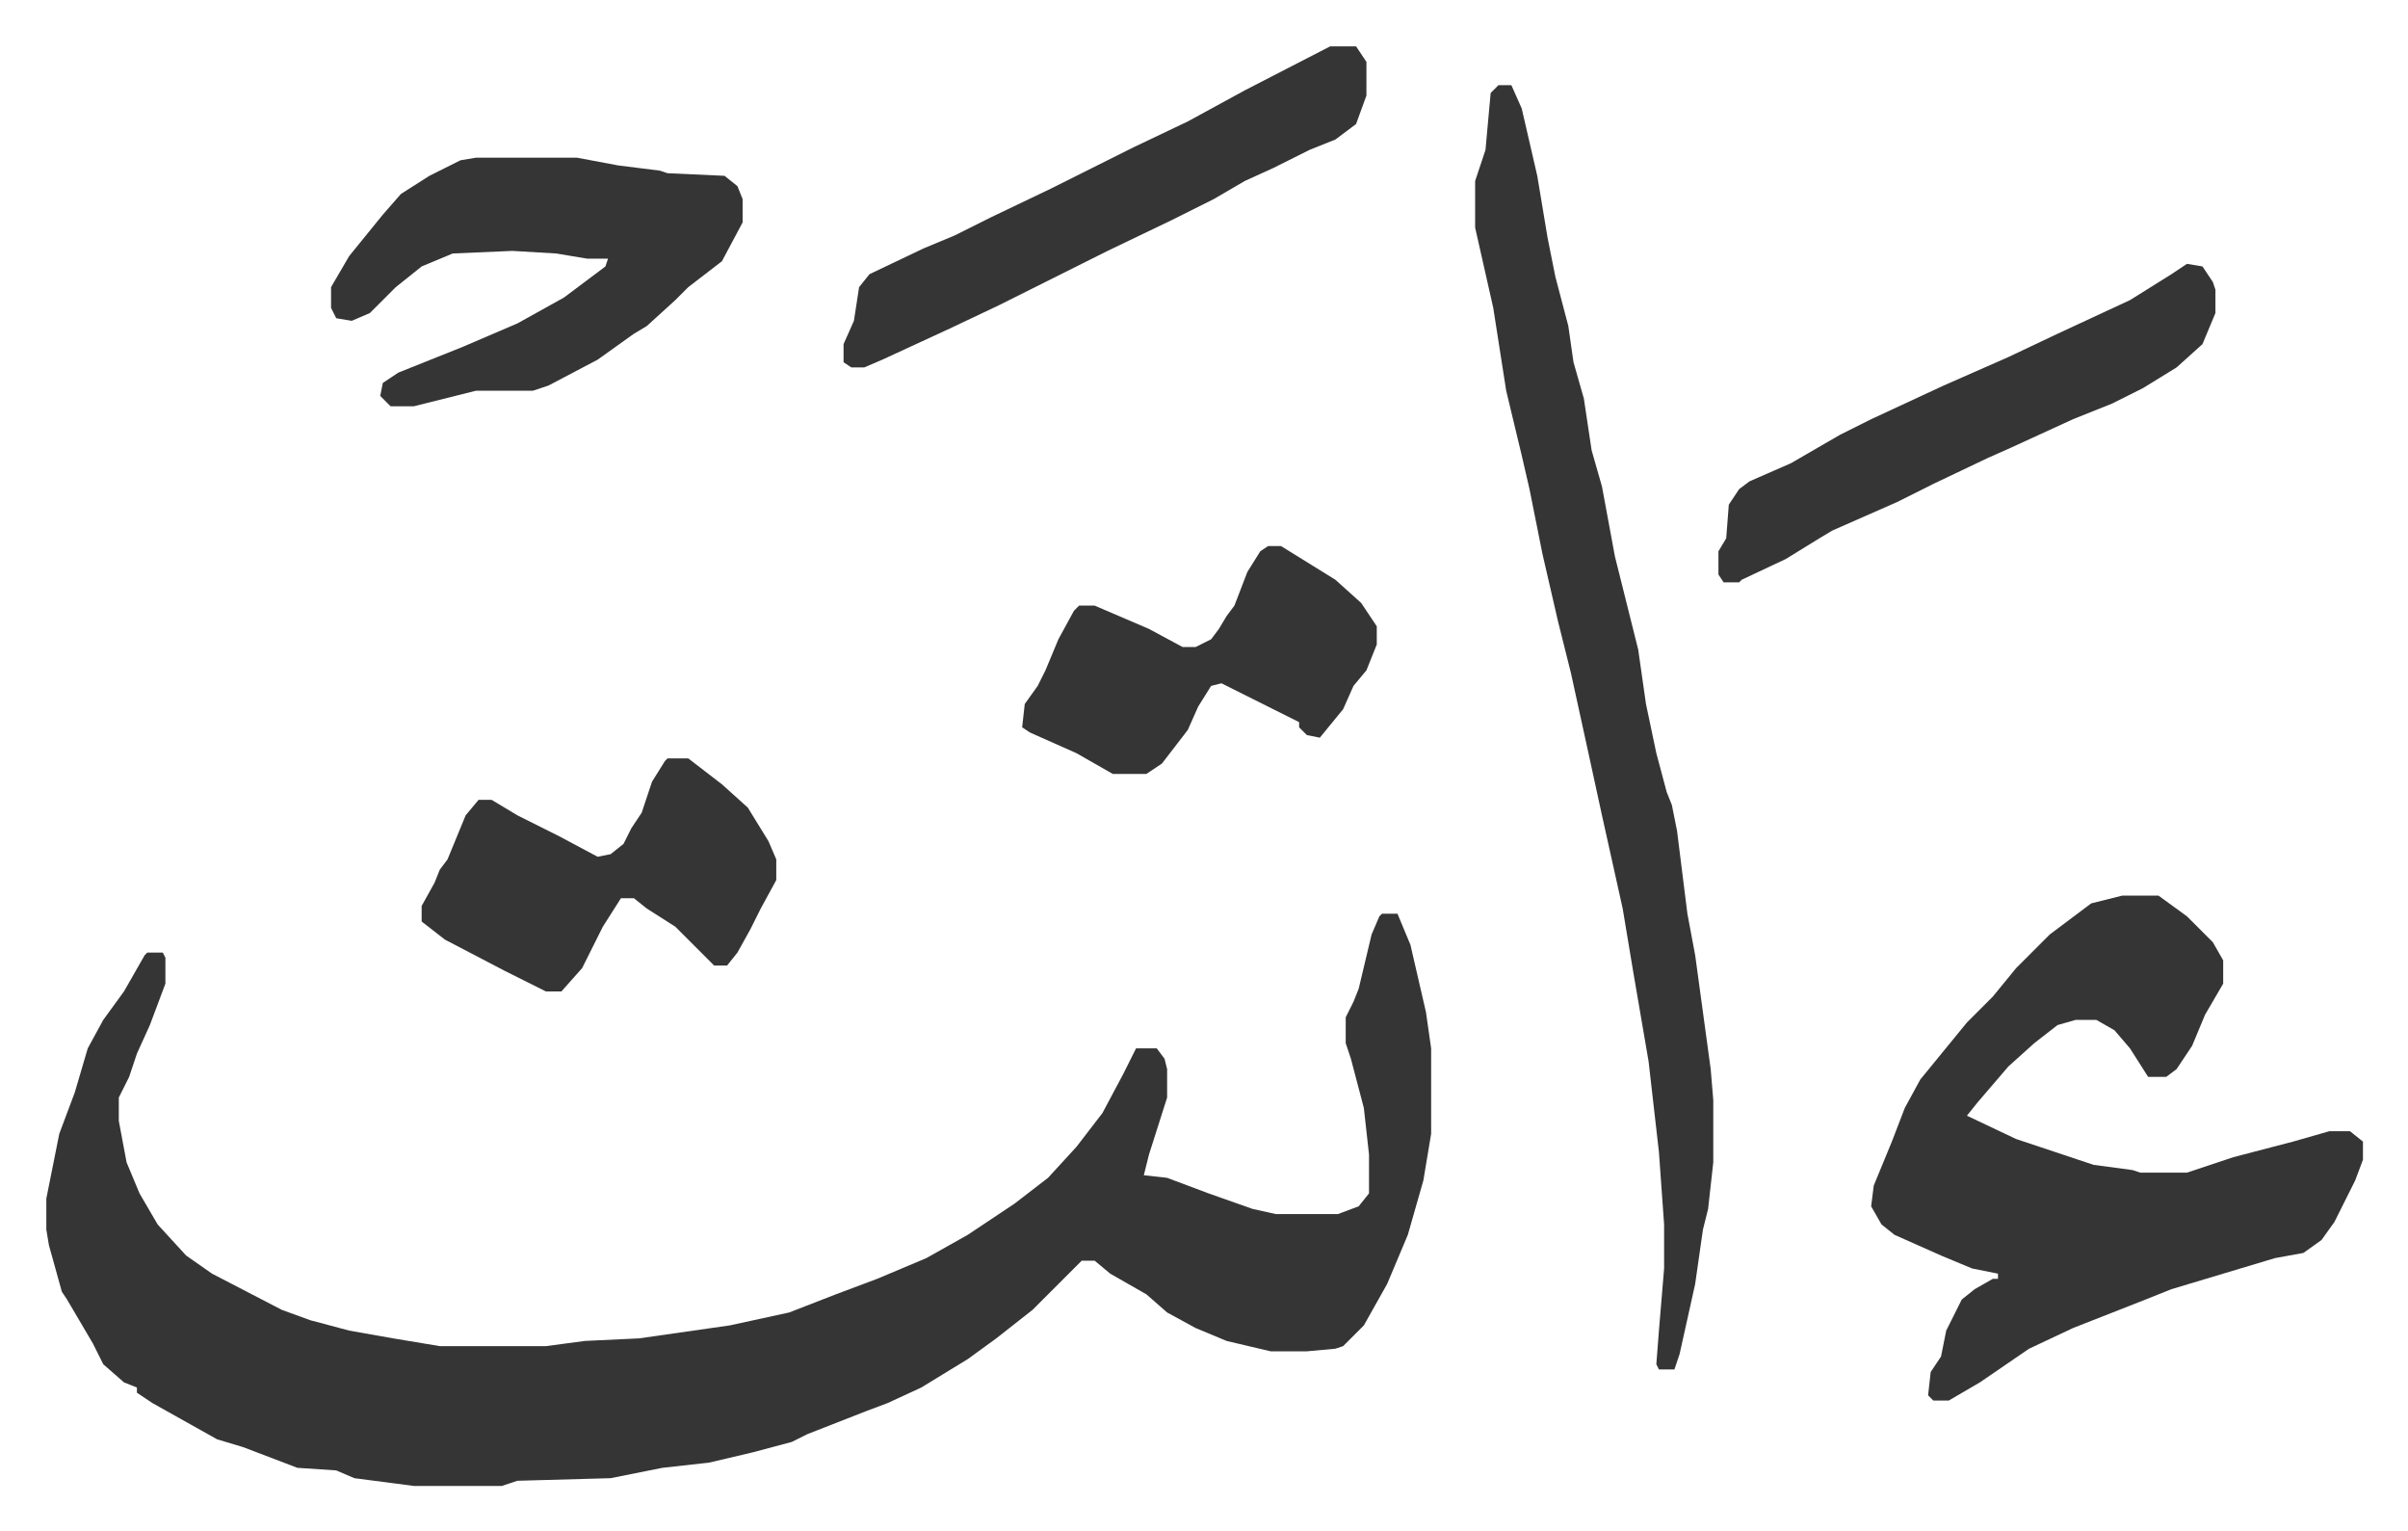 <svg xmlns="http://www.w3.org/2000/svg" viewBox="-17.9 436.1 930.3 591.3">
    <path fill="#353535" id="rule_normal" d="M516 789h6l5 12 6 26 2 14v33l-3 18-6 21-8 19-9 16-8 8-3 1-11 1h-14l-17-4-12-5-11-6-8-7-14-8-6-5h-5l-19 19-14 11-11 8-18 11-13 6-8 3-23 9-6 3-15 4-17 4-18 2-20 4-36 1-6 2h-34l-23-3-7-3-15-1-21-8-10-3-25-14-6-4v-2l-5-2-8-7-4-8-10-17-2-3-5-18-1-6v-12l5-25 6-16 5-17 6-11 8-11 8-14 1-1h6l1 2v10l-6 16-5 11-3 9-4 8v9l3 16 5 12 7 12 11 12 10 7 27 14 11 4 15 4 17 3 18 3h41l15-2 21-1 35-5 23-5 18-7 16-6 19-8 16-9 18-12 13-10 11-12 10-13 8-15 5-10h8l3 4 1 4v11l-7 22-2 8 9 1 16 6 17 6 9 2h24l8-3 4-5v-15l-2-18-5-19-2-6v-10l3-6 2-5 5-21 3-7zm286-7h14l11 8 10 10 4 7v9l-7 12-5 12-6 9-4 3h-7l-7-11-6-7-7-4h-8l-7 2-9 7-10 9-12 14-4 5 19 9 30 10 15 2 3 1h18l18-6 23-6 14-4h8l5 4v7l-3 8-8 16-5 7-7 5-11 2-20 6-20 6-10 4-28 11-17 8-19 13-12 7h-6l-2-2 1-9 4-6 2-10 6-12 5-4 7-4h2v-2l-10-2-12-5-18-8-5-4-4-7 1-8 7-17 5-13 6-11 9-11 9-11 10-10 9-11 13-13 16-12zM561 469h5l4 9 6 26 4 24 3 15 5 19 2 14 4 14 3 20 4 14 5 27 9 36 3 21 4 19 4 15 2 5 2 10 4 32 3 16 6 44 1 12v24l-2 18-2 8-3 21-6 27-2 6h-6l-1-2 1-13 2-24v-17l-2-28-4-35-6-35-4-24-8-36-5-23-7-32-5-20-6-26-5-25-3-13-6-25-5-32-7-31v-18l4-12 2-22z"/>
    <path fill="#353535" id="rule_normal" d="M166 497h39l16 3 16 2 3 1 22 1 5 4 2 5v9l-8 15-13 10-5 5-11 10-5 3-14 10-19 10-6 2h-22l-24 6h-9l-4-4 1-5 6-4 25-10 21-9 18-10 16-12 1-3h-8l-12-2-17-1-23 1-12 5-10 8-10 10-7 3-6-1-2-4v-8l7-12 13-16 7-8 11-7 12-6zm330-43h10l4 6v13l-4 11-8 6-10 4-14 7-11 5-12 7-16 8-25 12-42 21-19 9-26 12-7 3h-5l-3-2v-7l4-9 2-13 4-5 21-10 12-5 14-7 23-11 16-8 16-8 21-10 22-12zM240 729h8l13 10 10 9 8 13 3 7v8l-6 11-4 8-5 9-4 5h-5l-15-15-11-7-5-4h-5l-7 11-8 16-8 9h-6l-16-8-23-12-9-7v-6l5-9 2-5 3-4 7-17 5-6h5l10 6 16 8 15 8 5-1 5-4 3-6 4-6 4-12 5-8zm587-191 6 1 4 6 1 3v9l-5 12-10 9-13 8-12 6-15 6-24 11-9 4-21 10-14 7-25 11-5 3-13 8-17 8-1 1h-6l-2-3v-9l3-5 1-13 4-6 4-3 16-7 19-11 12-6 28-13 25-11 19-9 28-13 16-10zM472 647h5l21 13 10 9 6 9v7l-4 10-5 6-4 9-9 11-5-1-3-3v-2l-4-2-16-8-10-5-4 1-5 8-4 9-10 13-6 4h-13l-14-8-18-8-3-2 1-9 5-7 3-6 5-12 6-11 2-2h6l21 9 13 7h5l6-3 3-4 3-5 3-4 5-13 5-8z"/>
</svg>
